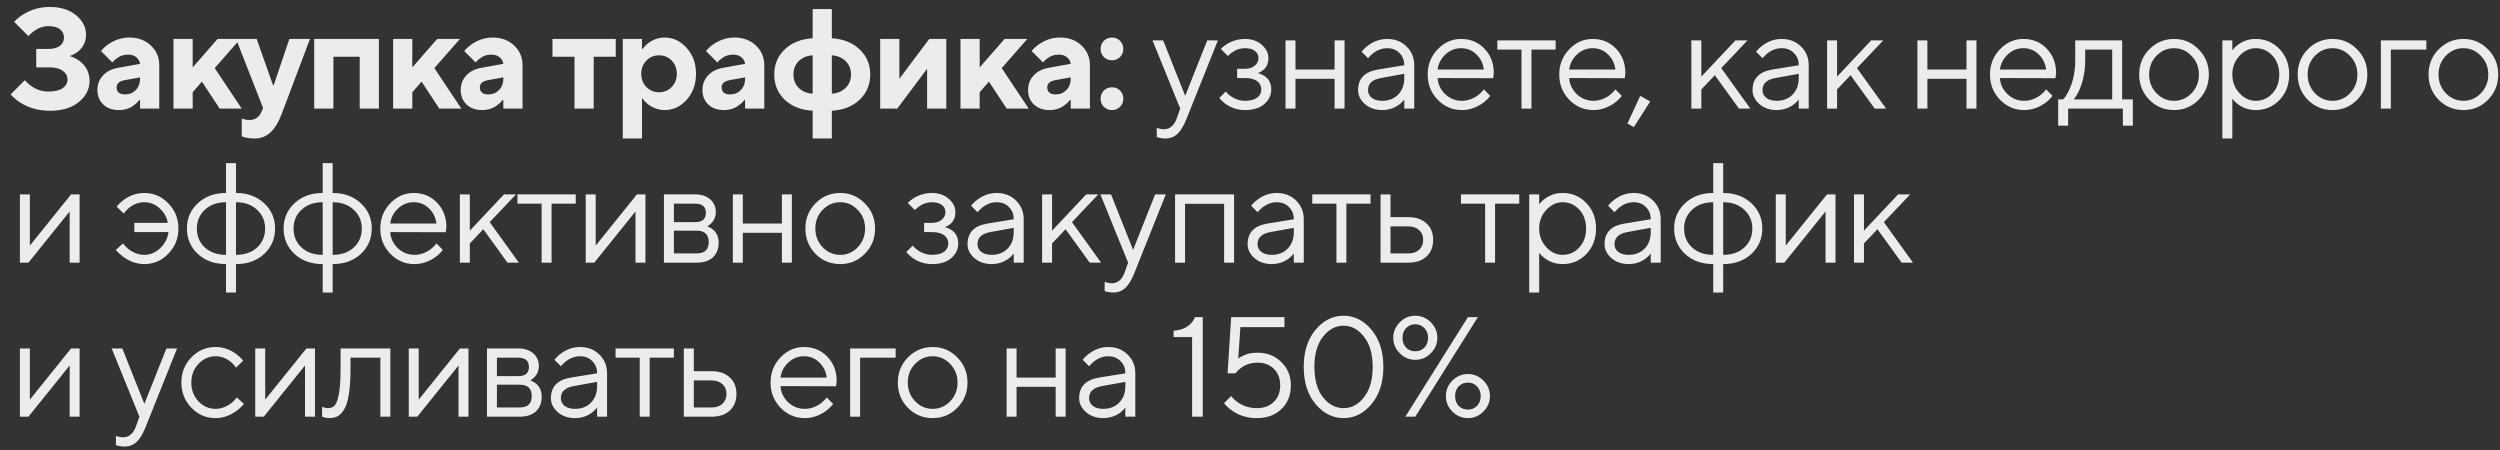 <?xml version="1.0" encoding="UTF-8"?> <svg xmlns="http://www.w3.org/2000/svg" width="211" height="38" viewBox="0 0 211 38" fill="none"><rect x="0" y="0" width="211" height="38" fill="#333333" stroke="none"/><path d="M0.899 7.968L2.099 6.768C2.243 6.944 2.415 7.104 2.615 7.248C3.063 7.568 3.551 7.728 4.079 7.728C4.615 7.728 5.019 7.632 5.291 7.44C5.563 7.248 5.699 7.004 5.699 6.708C5.699 6.42 5.571 6.18 5.315 5.988C5.059 5.788 4.687 5.688 4.199 5.688H3.059V4.128H4.079C4.519 4.128 4.847 4.04 5.063 3.864C5.287 3.688 5.399 3.456 5.399 3.168C5.399 2.88 5.287 2.648 5.063 2.472C4.847 2.296 4.519 2.208 4.079 2.208C3.655 2.208 3.247 2.348 2.855 2.628C2.655 2.788 2.503 2.928 2.399 3.048L1.199 1.848C1.415 1.6 1.667 1.392 1.955 1.224C2.627 0.8 3.375 0.588 4.199 0.588C5.119 0.588 5.859 0.82 6.419 1.284C6.979 1.748 7.259 2.296 7.259 2.928C7.259 3.52 7.027 4 6.563 4.368C6.363 4.528 6.135 4.648 5.879 4.728C6.175 4.816 6.455 4.956 6.719 5.148C7.279 5.58 7.559 6.14 7.559 6.828C7.559 7.524 7.255 8.12 6.647 8.616C6.047 9.104 5.231 9.348 4.199 9.348C3.279 9.348 2.451 9.12 1.715 8.664C1.427 8.48 1.155 8.248 0.899 7.968ZM11.822 9.168V8.448H11.762C11.618 8.624 11.47 8.764 11.318 8.868C10.966 9.148 10.534 9.288 10.022 9.288C9.486 9.288 9.05 9.132 8.714 8.82C8.386 8.5 8.222 8.096 8.222 7.608C8.222 7.128 8.374 6.72 8.678 6.384C8.99 6.04 9.418 5.82 9.962 5.724L11.822 5.388C11.79 5.164 11.686 4.98 11.51 4.836C11.334 4.684 11.098 4.608 10.802 4.608C10.434 4.608 10.11 4.72 9.83 4.944C9.686 5.048 9.57 5.156 9.482 5.268L8.522 4.308C8.698 4.092 8.902 3.904 9.134 3.744C9.694 3.36 10.29 3.168 10.922 3.168C11.658 3.168 12.262 3.392 12.734 3.84C13.206 4.288 13.442 4.844 13.442 5.508V9.168H11.822ZM11.822 6.648V6.528L10.502 6.768C10.062 6.856 9.842 7.056 9.842 7.368C9.842 7.768 10.082 7.968 10.562 7.968C10.922 7.968 11.222 7.844 11.462 7.596C11.702 7.348 11.822 7.032 11.822 6.648ZM14.642 9.168V3.288H16.262V5.688L18.362 3.288H20.282L18.122 5.748L20.402 9.168H18.542L17.042 6.888L16.262 7.788V9.168H14.642ZM20.402 11.508V10.008C20.483 10.04 20.547 10.06 20.595 10.068C20.738 10.108 20.895 10.128 21.062 10.128C21.535 10.128 21.875 9.888 22.082 9.408L22.203 9.108L19.922 3.288H21.663L23.043 7.188H23.102L24.422 3.288H26.163L23.762 9.648C23.506 10.328 23.195 10.836 22.826 11.172C22.466 11.516 22.018 11.688 21.483 11.688C21.195 11.688 20.939 11.66 20.715 11.604C20.683 11.596 20.631 11.58 20.558 11.556C20.486 11.54 20.434 11.524 20.402 11.508ZM26.52 9.168V3.288H31.98V9.168H30.36V4.788H28.14V9.168H26.52ZM33.179 9.168V3.288H34.799V5.688L36.899 3.288H38.819L36.659 5.748L38.939 9.168H37.079L35.579 6.888L34.799 7.788V9.168H33.179ZM42.483 9.168V8.448H42.422C42.279 8.624 42.13 8.764 41.978 8.868C41.627 9.148 41.194 9.288 40.682 9.288C40.147 9.288 39.711 9.132 39.374 8.82C39.047 8.5 38.883 8.096 38.883 7.608C38.883 7.128 39.035 6.72 39.339 6.384C39.651 6.04 40.078 5.82 40.623 5.724L42.483 5.388C42.45 5.164 42.346 4.98 42.17 4.836C41.995 4.684 41.758 4.608 41.462 4.608C41.094 4.608 40.77 4.72 40.49 4.944C40.346 5.048 40.23 5.156 40.142 5.268L39.182 4.308C39.358 4.092 39.562 3.904 39.794 3.744C40.355 3.36 40.95 3.168 41.583 3.168C42.319 3.168 42.922 3.392 43.395 3.84C43.867 4.288 44.102 4.844 44.102 5.508V9.168H42.483ZM42.483 6.648V6.528L41.163 6.768C40.722 6.856 40.502 7.056 40.502 7.368C40.502 7.768 40.742 7.968 41.222 7.968C41.583 7.968 41.883 7.844 42.123 7.596C42.362 7.348 42.483 7.032 42.483 6.648ZM48.488 9.168V4.788H46.628V3.288H51.968V4.788H50.108V9.168H48.488ZM52.563 11.688V3.288H54.183V4.128H54.243C54.355 3.96 54.507 3.8 54.699 3.648C55.131 3.328 55.599 3.168 56.103 3.168C56.815 3.168 57.431 3.46 57.951 4.044C58.479 4.628 58.743 5.356 58.743 6.228C58.743 7.108 58.479 7.84 57.951 8.424C57.431 9 56.815 9.288 56.103 9.288C55.599 9.288 55.131 9.128 54.699 8.808C54.507 8.656 54.355 8.496 54.243 8.328H54.183V11.688H52.563ZM54.555 7.344C54.843 7.64 55.199 7.788 55.623 7.788C56.047 7.788 56.403 7.64 56.691 7.344C56.979 7.048 57.123 6.676 57.123 6.228C57.123 5.78 56.979 5.408 56.691 5.112C56.403 4.816 56.047 4.668 55.623 4.668C55.199 4.668 54.843 4.816 54.555 5.112C54.267 5.408 54.123 5.78 54.123 6.228C54.123 6.676 54.267 7.048 54.555 7.344ZM62.886 9.168V8.448H62.826C62.682 8.624 62.534 8.764 62.382 8.868C62.03 9.148 61.598 9.288 61.086 9.288C60.55 9.288 60.114 9.132 59.778 8.82C59.45 8.5 59.286 8.096 59.286 7.608C59.286 7.128 59.438 6.72 59.742 6.384C60.054 6.04 60.482 5.82 61.026 5.724L62.886 5.388C62.854 5.164 62.75 4.98 62.574 4.836C62.398 4.684 62.162 4.608 61.866 4.608C61.498 4.608 61.174 4.72 60.894 4.944C60.75 5.048 60.634 5.156 60.546 5.268L59.586 4.308C59.762 4.092 59.966 3.904 60.198 3.744C60.758 3.36 61.354 3.168 61.986 3.168C62.722 3.168 63.326 3.392 63.798 3.84C64.27 4.288 64.506 4.844 64.506 5.508V9.168H62.886ZM62.886 6.648V6.528L61.566 6.768C61.126 6.856 60.906 7.056 60.906 7.368C60.906 7.768 61.146 7.968 61.626 7.968C61.986 7.968 62.286 7.844 62.526 7.596C62.766 7.348 62.886 7.032 62.886 6.648ZM70.207 4.668V7.908C70.687 7.876 71.075 7.712 71.371 7.416C71.675 7.12 71.827 6.744 71.827 6.288C71.827 5.832 71.675 5.456 71.371 5.16C71.075 4.864 70.687 4.7 70.207 4.668ZM68.587 11.688V9.348C67.603 9.284 66.815 8.972 66.223 8.412C65.639 7.844 65.347 7.136 65.347 6.288C65.347 5.44 65.639 4.736 66.223 4.176C66.815 3.608 67.603 3.292 68.587 3.228V0.768H70.207V3.228C71.191 3.292 71.975 3.608 72.559 4.176C73.151 4.736 73.447 5.44 73.447 6.288C73.447 7.136 73.151 7.844 72.559 8.412C71.975 8.972 71.191 9.284 70.207 9.348V11.688H68.587ZM68.587 7.908V4.668C68.107 4.7 67.715 4.864 67.411 5.16C67.115 5.456 66.967 5.832 66.967 6.288C66.967 6.744 67.115 7.12 67.411 7.416C67.715 7.712 68.107 7.876 68.587 7.908ZM74.288 9.168V3.288H75.908V6.648L78.428 3.288H79.868V9.168H78.248V5.808L75.728 9.168H74.288ZM81.065 9.168V3.288H82.685V5.688L84.785 3.288H86.705L84.545 5.748L86.825 9.168H84.965L83.465 6.888L82.685 7.788V9.168H81.065ZM90.368 9.168V8.448H90.308C90.164 8.624 90.016 8.764 89.864 8.868C89.512 9.148 89.08 9.288 88.568 9.288C88.032 9.288 87.596 9.132 87.26 8.82C86.932 8.5 86.768 8.096 86.768 7.608C86.768 7.128 86.92 6.72 87.224 6.384C87.536 6.04 87.964 5.82 88.508 5.724L90.368 5.388C90.336 5.164 90.232 4.98 90.056 4.836C89.88 4.684 89.644 4.608 89.348 4.608C88.98 4.608 88.656 4.72 88.376 4.944C88.232 5.048 88.116 5.156 88.028 5.268L87.068 4.308C87.244 4.092 87.448 3.904 87.68 3.744C88.24 3.36 88.836 3.168 89.468 3.168C90.204 3.168 90.808 3.392 91.28 3.84C91.752 4.288 91.988 4.844 91.988 5.508V9.168H90.368ZM90.368 6.648V6.528L89.048 6.768C88.608 6.856 88.388 7.056 88.388 7.368C88.388 7.768 88.628 7.968 89.108 7.968C89.468 7.968 89.768 7.844 90.008 7.596C90.248 7.348 90.368 7.032 90.368 6.648ZM93.165 9.012C92.981 8.828 92.889 8.6 92.889 8.328C92.889 8.056 92.981 7.828 93.165 7.644C93.349 7.46 93.577 7.368 93.849 7.368C94.121 7.368 94.349 7.46 94.533 7.644C94.717 7.828 94.809 8.056 94.809 8.328C94.809 8.6 94.717 8.828 94.533 9.012C94.349 9.196 94.121 9.288 93.849 9.288C93.577 9.288 93.349 9.196 93.165 9.012ZM93.165 4.812C92.981 4.628 92.889 4.4 92.889 4.128C92.889 3.856 92.981 3.628 93.165 3.444C93.349 3.26 93.577 3.168 93.849 3.168C94.121 3.168 94.349 3.26 94.533 3.444C94.717 3.628 94.809 3.856 94.809 4.128C94.809 4.4 94.717 4.628 94.533 4.812C94.349 4.996 94.121 5.088 93.849 5.088C93.577 5.088 93.349 4.996 93.165 4.812ZM97.631 11.568V10.788C97.703 10.82 97.767 10.84 97.823 10.848C97.959 10.888 98.095 10.908 98.231 10.908C98.727 10.908 99.087 10.608 99.311 10.008L99.611 9.168L97.271 3.408H98.171L100.031 8.088L101.891 3.408H102.791L100.151 10.008C99.911 10.616 99.651 11.048 99.371 11.304C99.099 11.56 98.759 11.688 98.351 11.688C98.167 11.688 97.995 11.668 97.835 11.628C97.779 11.62 97.711 11.6 97.631 11.568ZM102.914 8.268L103.454 7.728C103.582 7.888 103.726 8.02 103.886 8.124C104.254 8.38 104.65 8.508 105.074 8.508C105.53 8.508 105.874 8.42 106.106 8.244C106.338 8.068 106.454 7.836 106.454 7.548C106.454 7.26 106.338 7.028 106.106 6.852C105.874 6.676 105.53 6.588 105.074 6.588H104.414V5.808H105.074C105.418 5.808 105.694 5.72 105.902 5.544C106.11 5.368 106.214 5.156 106.214 4.908C106.214 4.66 106.118 4.46 105.926 4.308C105.734 4.148 105.45 4.068 105.074 4.068C104.682 4.068 104.33 4.18 104.018 4.404C103.866 4.508 103.738 4.616 103.634 4.728L103.034 4.128C103.154 4 103.33 3.86 103.562 3.708C104.042 3.428 104.546 3.288 105.074 3.288C105.65 3.288 106.122 3.452 106.49 3.78C106.866 4.1 107.054 4.476 107.054 4.908C107.054 5.348 106.902 5.688 106.598 5.928C106.462 6.04 106.314 6.12 106.154 6.168C106.354 6.216 106.542 6.296 106.718 6.408C107.102 6.664 107.294 7.044 107.294 7.548C107.294 8.028 107.098 8.44 106.706 8.784C106.322 9.12 105.778 9.288 105.074 9.288C104.49 9.288 103.95 9.12 103.454 8.784C103.246 8.632 103.066 8.46 102.914 8.268ZM108.499 9.168V3.408H109.339V5.868H112.639V3.408H113.479V9.168H112.639V6.648H109.339V9.168H108.499ZM118.521 9.168V8.388C118.401 8.556 118.249 8.708 118.065 8.844C117.641 9.14 117.173 9.288 116.661 9.288C116.077 9.288 115.589 9.12 115.197 8.784C114.813 8.44 114.621 8.048 114.621 7.608C114.621 6.632 115.181 6.052 116.301 5.868L118.521 5.508C118.521 5.084 118.385 4.74 118.113 4.476C117.849 4.204 117.505 4.068 117.081 4.068C116.665 4.068 116.269 4.208 115.893 4.488C115.717 4.64 115.573 4.78 115.461 4.908L114.921 4.368C115.073 4.168 115.261 3.988 115.485 3.828C115.973 3.468 116.505 3.288 117.081 3.288C117.737 3.288 118.281 3.5 118.713 3.924C119.145 4.348 119.361 4.876 119.361 5.508V9.168H118.521ZM118.521 6.588V6.228L116.541 6.588C115.821 6.716 115.461 7.056 115.461 7.608C115.461 7.864 115.565 8.08 115.773 8.256C115.989 8.424 116.285 8.508 116.661 8.508C117.213 8.508 117.661 8.332 118.005 7.98C118.349 7.628 118.521 7.164 118.521 6.588ZM125.236 7.548L125.776 8.088C125.624 8.296 125.42 8.496 125.164 8.688C124.604 9.088 124.008 9.288 123.376 9.288C122.584 9.288 121.904 8.996 121.336 8.412C120.776 7.828 120.496 7.12 120.496 6.288C120.496 5.456 120.776 4.748 121.336 4.164C121.896 3.58 122.556 3.288 123.316 3.288C124.108 3.288 124.764 3.56 125.284 4.104C125.812 4.648 126.076 5.336 126.076 6.168C126.076 6.208 126.064 6.312 126.04 6.48L126.016 6.6L121.336 6.588C121.368 7.108 121.58 7.56 121.972 7.944C122.372 8.32 122.84 8.508 123.376 8.508C123.864 8.508 124.324 8.348 124.756 8.028C124.964 7.86 125.124 7.7 125.236 7.548ZM121.336 5.868H125.236C125.172 5.348 124.96 4.92 124.6 4.584C124.248 4.24 123.82 4.068 123.316 4.068C122.812 4.068 122.372 4.244 121.996 4.596C121.62 4.948 121.4 5.372 121.336 5.868ZM128.415 9.168V4.188H126.375V3.408H131.295V4.188H129.255V9.168H128.415ZM136.34 7.548L136.88 8.088C136.728 8.296 136.524 8.496 136.268 8.688C135.708 9.088 135.112 9.288 134.48 9.288C133.688 9.288 133.008 8.996 132.44 8.412C131.88 7.828 131.6 7.12 131.6 6.288C131.6 5.456 131.88 4.748 132.44 4.164C133 3.58 133.66 3.288 134.42 3.288C135.212 3.288 135.868 3.56 136.388 4.104C136.916 4.648 137.18 5.336 137.18 6.168C137.18 6.208 137.168 6.312 137.144 6.48L137.12 6.6L132.44 6.588C132.472 7.108 132.684 7.56 133.076 7.944C133.476 8.32 133.944 8.508 134.48 8.508C134.968 8.508 135.428 8.348 135.86 8.028C136.068 7.86 136.228 7.7 136.34 7.548ZM132.44 5.868H136.34C136.276 5.348 136.064 4.92 135.704 4.584C135.352 4.24 134.924 4.068 134.42 4.068C133.916 4.068 133.476 4.244 133.1 4.596C132.724 4.948 132.504 5.372 132.44 5.868ZM137.356 10.428L138.436 8.088L139.276 8.568L137.896 10.728L137.356 10.428ZM142.752 9.168V3.408H143.592V6.468L146.472 3.408H147.492L145.272 5.748L147.732 9.168H146.772L144.732 6.348L143.592 7.548V9.168H142.752ZM151.814 9.168V8.388C151.694 8.556 151.542 8.708 151.358 8.844C150.934 9.14 150.466 9.288 149.954 9.288C149.37 9.288 148.882 9.12 148.49 8.784C148.106 8.44 147.914 8.048 147.914 7.608C147.914 6.632 148.474 6.052 149.594 5.868L151.814 5.508C151.814 5.084 151.678 4.74 151.406 4.476C151.142 4.204 150.798 4.068 150.374 4.068C149.958 4.068 149.562 4.208 149.186 4.488C149.01 4.64 148.866 4.78 148.754 4.908L148.214 4.368C148.366 4.168 148.554 3.988 148.778 3.828C149.266 3.468 149.798 3.288 150.374 3.288C151.03 3.288 151.574 3.5 152.006 3.924C152.438 4.348 152.654 4.876 152.654 5.508V9.168H151.814ZM151.814 6.588V6.228L149.834 6.588C149.114 6.716 148.754 7.056 148.754 7.608C148.754 7.864 148.858 8.08 149.066 8.256C149.282 8.424 149.578 8.508 149.954 8.508C150.506 8.508 150.954 8.332 151.298 7.98C151.642 7.628 151.814 7.164 151.814 6.588ZM154.208 9.168V3.408H155.048V6.468L157.928 3.408H158.948L156.728 5.748L159.188 9.168H158.228L156.188 6.348L155.048 7.548V9.168H154.208ZM161.832 9.168V3.408H162.672V5.868H165.972V3.408H166.812V9.168H165.972V6.648H162.672V9.168H161.832ZM172.694 7.548L173.234 8.088C173.082 8.296 172.878 8.496 172.622 8.688C172.062 9.088 171.466 9.288 170.834 9.288C170.042 9.288 169.362 8.996 168.794 8.412C168.234 7.828 167.954 7.12 167.954 6.288C167.954 5.456 168.234 4.748 168.794 4.164C169.354 3.58 170.014 3.288 170.774 3.288C171.566 3.288 172.222 3.56 172.742 4.104C173.27 4.648 173.534 5.336 173.534 6.168C173.534 6.208 173.522 6.312 173.498 6.48L173.474 6.6L168.794 6.588C168.826 7.108 169.038 7.56 169.43 7.944C169.83 8.32 170.298 8.508 170.834 8.508C171.322 8.508 171.782 8.348 172.214 8.028C172.422 7.86 172.582 7.7 172.694 7.548ZM168.794 5.868H172.694C172.63 5.348 172.418 4.92 172.058 4.584C171.706 4.24 171.278 4.068 170.774 4.068C170.27 4.068 169.83 4.244 169.454 4.596C169.078 4.948 168.858 5.372 168.794 5.868ZM173.71 10.608V8.388H174.13C174.322 8.188 174.49 7.924 174.634 7.596C174.978 6.86 175.15 6.024 175.15 5.088V3.408H179.11V8.388H180.01V10.608H179.17V9.168H174.55V10.608H173.71ZM175.03 8.388H178.27V4.188H175.99V5.088C175.99 5.992 175.83 6.82 175.51 7.572C175.366 7.892 175.206 8.164 175.03 8.388ZM185.563 8.424C184.995 9 184.303 9.288 183.487 9.288C182.671 9.288 181.975 9 181.399 8.424C180.831 7.84 180.547 7.128 180.547 6.288C180.547 5.448 180.831 4.74 181.399 4.164C181.975 3.58 182.671 3.288 183.487 3.288C184.303 3.288 184.995 3.58 185.563 4.164C186.139 4.74 186.427 5.448 186.427 6.288C186.427 7.128 186.139 7.84 185.563 8.424ZM181.999 7.86C182.415 8.292 182.911 8.508 183.487 8.508C184.063 8.508 184.555 8.296 184.963 7.872C185.379 7.44 185.587 6.912 185.587 6.288C185.587 5.664 185.379 5.14 184.963 4.716C184.555 4.284 184.063 4.068 183.487 4.068C182.911 4.068 182.415 4.284 181.999 4.716C181.591 5.14 181.387 5.664 181.387 6.288C181.387 6.904 181.591 7.428 181.999 7.86ZM187.568 11.688V3.408H188.408V4.248C188.544 4.064 188.708 3.904 188.9 3.768C189.332 3.448 189.828 3.288 190.388 3.288C191.18 3.288 191.848 3.572 192.392 4.14C192.936 4.708 193.208 5.424 193.208 6.288C193.208 7.152 192.936 7.868 192.392 8.436C191.848 9.004 191.18 9.288 190.388 9.288C189.828 9.288 189.332 9.128 188.9 8.808C188.708 8.672 188.544 8.512 188.408 8.328V11.688H187.568ZM190.388 8.508C190.94 8.508 191.408 8.3 191.792 7.884C192.176 7.468 192.368 6.936 192.368 6.288C192.368 5.64 192.176 5.108 191.792 4.692C191.408 4.276 190.94 4.068 190.388 4.068C189.868 4.068 189.408 4.284 189.008 4.716C188.608 5.148 188.408 5.672 188.408 6.288C188.408 6.904 188.608 7.428 189.008 7.86C189.408 8.292 189.868 8.508 190.388 8.508ZM198.94 8.424C198.372 9 197.68 9.288 196.864 9.288C196.048 9.288 195.352 9 194.776 8.424C194.208 7.84 193.924 7.128 193.924 6.288C193.924 5.448 194.208 4.74 194.776 4.164C195.352 3.58 196.048 3.288 196.864 3.288C197.68 3.288 198.372 3.58 198.94 4.164C199.516 4.74 199.804 5.448 199.804 6.288C199.804 7.128 199.516 7.84 198.94 8.424ZM195.376 7.86C195.792 8.292 196.288 8.508 196.864 8.508C197.44 8.508 197.932 8.296 198.34 7.872C198.756 7.44 198.964 6.912 198.964 6.288C198.964 5.664 198.756 5.14 198.34 4.716C197.932 4.284 197.44 4.068 196.864 4.068C196.288 4.068 195.792 4.284 195.376 4.716C194.968 5.14 194.764 5.664 194.764 6.288C194.764 6.904 194.968 7.428 195.376 7.86ZM200.945 9.168V3.408H204.785V4.188H201.785V9.168H200.945ZM209.986 8.424C209.418 9 208.726 9.288 207.91 9.288C207.094 9.288 206.398 9 205.822 8.424C205.254 7.84 204.97 7.128 204.97 6.288C204.97 5.448 205.254 4.74 205.822 4.164C206.398 3.58 207.094 3.288 207.91 3.288C208.726 3.288 209.418 3.58 209.986 4.164C210.562 4.74 210.85 5.448 210.85 6.288C210.85 7.128 210.562 7.84 209.986 8.424ZM206.422 7.86C206.838 8.292 207.334 8.508 207.91 8.508C208.486 8.508 208.978 8.296 209.386 7.872C209.802 7.44 210.01 6.912 210.01 6.288C210.01 5.664 209.802 5.14 209.386 4.716C208.978 4.284 208.486 4.068 207.91 4.068C207.334 4.068 206.838 4.284 206.422 4.716C206.014 5.14 205.81 5.664 205.81 6.288C205.81 6.904 206.014 7.428 206.422 7.86ZM1.679 22.168V16.408H2.519V20.728L5.999 16.408H6.719V22.168H5.879V17.848L2.399 22.168H1.679ZM9.779 21.088L10.379 20.548C10.507 20.716 10.663 20.876 10.847 21.028C11.279 21.348 11.723 21.508 12.179 21.508C12.683 21.508 13.131 21.32 13.523 20.944C13.923 20.56 14.155 20.108 14.219 19.588H11.339V18.808H14.159C14.087 18.344 13.863 17.94 13.487 17.596C13.111 17.244 12.675 17.068 12.179 17.068C11.699 17.068 11.267 17.228 10.883 17.548C10.715 17.692 10.567 17.852 10.439 18.028L9.839 17.428C10.031 17.212 10.235 17.024 10.451 16.864C10.979 16.48 11.555 16.288 12.179 16.288C12.971 16.288 13.647 16.58 14.207 17.164C14.775 17.748 15.059 18.456 15.059 19.288C15.059 20.12 14.775 20.828 14.207 21.412C13.647 21.996 12.971 22.288 12.179 22.288C11.563 22.288 10.975 22.088 10.415 21.688C10.151 21.488 9.939 21.288 9.779 21.088ZM19.076 24.688V22.288C18.108 22.288 17.316 22.004 16.7 21.436C16.084 20.86 15.776 20.144 15.776 19.288C15.776 18.432 16.084 17.72 16.7 17.152C17.316 16.576 18.108 16.288 19.076 16.288V13.768H19.916V16.288C20.884 16.288 21.676 16.576 22.292 17.152C22.908 17.72 23.216 18.432 23.216 19.288C23.216 20.144 22.908 20.86 22.292 21.436C21.676 22.004 20.884 22.288 19.916 22.288V24.688H19.076ZM19.076 21.508V17.068C18.34 17.068 17.744 17.28 17.288 17.704C16.84 18.12 16.616 18.648 16.616 19.288C16.616 19.936 16.84 20.468 17.288 20.884C17.736 21.3 18.332 21.508 19.076 21.508ZM19.916 17.068V21.508C20.66 21.508 21.256 21.3 21.704 20.884C22.152 20.468 22.376 19.936 22.376 19.288C22.376 18.648 22.148 18.12 21.692 17.704C21.244 17.28 20.652 17.068 19.916 17.068ZM27.236 24.688V22.288C26.268 22.288 25.476 22.004 24.86 21.436C24.244 20.86 23.936 20.144 23.936 19.288C23.936 18.432 24.244 17.72 24.86 17.152C25.476 16.576 26.268 16.288 27.236 16.288V13.768H28.076V16.288C29.044 16.288 29.836 16.576 30.452 17.152C31.068 17.72 31.376 18.432 31.376 19.288C31.376 20.144 31.068 20.86 30.452 21.436C29.836 22.004 29.044 22.288 28.076 22.288V24.688H27.236ZM27.236 21.508V17.068C26.5 17.068 25.904 17.28 25.448 17.704C25 18.12 24.776 18.648 24.776 19.288C24.776 19.936 25 20.468 25.448 20.884C25.896 21.3 26.492 21.508 27.236 21.508ZM28.076 17.068V21.508C28.82 21.508 29.416 21.3 29.864 20.884C30.312 20.468 30.536 19.936 30.536 19.288C30.536 18.648 30.308 18.12 29.852 17.704C29.404 17.28 28.812 17.068 28.076 17.068ZM36.836 20.548L37.376 21.088C37.224 21.296 37.02 21.496 36.764 21.688C36.203 22.088 35.608 22.288 34.975 22.288C34.184 22.288 33.504 21.996 32.935 21.412C32.376 20.828 32.096 20.12 32.096 19.288C32.096 18.456 32.376 17.748 32.935 17.164C33.495 16.58 34.156 16.288 34.916 16.288C35.708 16.288 36.364 16.56 36.883 17.104C37.411 17.648 37.675 18.336 37.675 19.168C37.675 19.208 37.663 19.312 37.639 19.48L37.615 19.6L32.935 19.588C32.968 20.108 33.179 20.56 33.572 20.944C33.971 21.32 34.44 21.508 34.975 21.508C35.464 21.508 35.923 21.348 36.355 21.028C36.563 20.86 36.724 20.7 36.836 20.548ZM32.935 18.868H36.836C36.772 18.348 36.559 17.92 36.2 17.584C35.847 17.24 35.419 17.068 34.916 17.068C34.411 17.068 33.971 17.244 33.596 17.596C33.219 17.948 32.999 18.372 32.935 18.868ZM38.812 22.168V16.408H39.652V19.468L42.532 16.408H43.552L41.332 18.748L43.792 22.168H42.832L40.792 19.348L39.652 20.548V22.168H38.812ZM45.713 22.168V17.188H43.673V16.408H48.593V17.188H46.553V22.168H45.713ZM49.435 22.168V16.408H50.276V20.728L53.755 16.408H54.475V22.168H53.636V17.848L50.156 22.168H49.435ZM56.036 22.168V16.408H58.676C59.212 16.408 59.636 16.548 59.948 16.828C60.26 17.108 60.416 17.468 60.416 17.908C60.416 18.26 60.296 18.564 60.056 18.82C59.952 18.924 59.832 19.02 59.696 19.108C59.88 19.172 60.04 19.26 60.176 19.372C60.496 19.644 60.656 20.016 60.656 20.488C60.656 21.008 60.492 21.42 60.164 21.724C59.844 22.02 59.388 22.168 58.796 22.168H56.036ZM56.876 18.748H58.676C59.276 18.748 59.576 18.488 59.576 17.968C59.576 17.448 59.276 17.188 58.676 17.188H56.876V18.748ZM56.876 21.388H58.796C59.476 21.388 59.816 21.068 59.816 20.428C59.816 19.788 59.476 19.468 58.796 19.468H56.876V21.388ZM61.852 22.168V16.408H62.692V18.868H65.992V16.408H66.832V22.168H65.992V19.648H62.692V22.168H61.852ZM72.99 21.424C72.422 22 71.731 22.288 70.915 22.288C70.099 22.288 69.403 22 68.826 21.424C68.258 20.84 67.975 20.128 67.975 19.288C67.975 18.448 68.258 17.74 68.826 17.164C69.403 16.58 70.099 16.288 70.915 16.288C71.731 16.288 72.422 16.58 72.99 17.164C73.567 17.74 73.855 18.448 73.855 19.288C73.855 20.128 73.567 20.84 72.99 21.424ZM69.427 20.86C69.843 21.292 70.338 21.508 70.915 21.508C71.49 21.508 71.983 21.296 72.391 20.872C72.806 20.44 73.014 19.912 73.014 19.288C73.014 18.664 72.806 18.14 72.391 17.716C71.983 17.284 71.49 17.068 70.915 17.068C70.338 17.068 69.843 17.284 69.427 17.716C69.019 18.14 68.814 18.664 68.814 19.288C68.814 19.904 69.019 20.428 69.427 20.86ZM76.495 21.268L77.035 20.728C77.163 20.888 77.307 21.02 77.467 21.124C77.835 21.38 78.231 21.508 78.655 21.508C79.111 21.508 79.455 21.42 79.687 21.244C79.919 21.068 80.035 20.836 80.035 20.548C80.035 20.26 79.919 20.028 79.687 19.852C79.455 19.676 79.111 19.588 78.655 19.588H77.995V18.808H78.655C78.999 18.808 79.275 18.72 79.483 18.544C79.691 18.368 79.795 18.156 79.795 17.908C79.795 17.66 79.699 17.46 79.507 17.308C79.315 17.148 79.031 17.068 78.655 17.068C78.263 17.068 77.911 17.18 77.599 17.404C77.447 17.508 77.319 17.616 77.215 17.728L76.615 17.128C76.735 17 76.911 16.86 77.143 16.708C77.623 16.428 78.127 16.288 78.655 16.288C79.231 16.288 79.703 16.452 80.071 16.78C80.447 17.1 80.635 17.476 80.635 17.908C80.635 18.348 80.483 18.688 80.179 18.928C80.043 19.04 79.895 19.12 79.735 19.168C79.935 19.216 80.123 19.296 80.299 19.408C80.683 19.664 80.875 20.044 80.875 20.548C80.875 21.028 80.679 21.44 80.287 21.784C79.903 22.12 79.359 22.288 78.655 22.288C78.071 22.288 77.531 22.12 77.035 21.784C76.827 21.632 76.647 21.46 76.495 21.268ZM85.56 22.168V21.388C85.44 21.556 85.288 21.708 85.104 21.844C84.68 22.14 84.212 22.288 83.7 22.288C83.116 22.288 82.628 22.12 82.236 21.784C81.852 21.44 81.66 21.048 81.66 20.608C81.66 19.632 82.22 19.052 83.34 18.868L85.56 18.508C85.56 18.084 85.424 17.74 85.152 17.476C84.888 17.204 84.544 17.068 84.12 17.068C83.704 17.068 83.308 17.208 82.932 17.488C82.756 17.64 82.612 17.78 82.5 17.908L81.96 17.368C82.112 17.168 82.3 16.988 82.524 16.828C83.012 16.468 83.544 16.288 84.12 16.288C84.776 16.288 85.32 16.5 85.752 16.924C86.184 17.348 86.4 17.876 86.4 18.508V22.168H85.56ZM85.56 19.588V19.228L83.58 19.588C82.86 19.716 82.5 20.056 82.5 20.608C82.5 20.864 82.604 21.08 82.812 21.256C83.028 21.424 83.324 21.508 83.7 21.508C84.252 21.508 84.7 21.332 85.044 20.98C85.388 20.628 85.56 20.164 85.56 19.588ZM87.954 22.168V16.408H88.794V19.468L91.674 16.408H92.695L90.475 18.748L92.934 22.168H91.975L89.934 19.348L88.794 20.548V22.168H87.954ZM93.233 24.568V23.788C93.305 23.82 93.369 23.84 93.425 23.848C93.561 23.888 93.697 23.908 93.833 23.908C94.329 23.908 94.689 23.608 94.913 23.008L95.213 22.168L92.873 16.408H93.773L95.633 21.088L97.493 16.408H98.393L95.753 23.008C95.513 23.616 95.253 24.048 94.973 24.304C94.701 24.56 94.361 24.688 93.953 24.688C93.769 24.688 93.597 24.668 93.437 24.628C93.381 24.62 93.313 24.6 93.233 24.568ZM99.176 22.168V16.408H104.156V22.168H103.316V17.2H100.016V22.168H99.176ZM109.198 22.168V21.388C109.078 21.556 108.926 21.708 108.742 21.844C108.318 22.14 107.85 22.288 107.338 22.288C106.754 22.288 106.266 22.12 105.874 21.784C105.49 21.44 105.298 21.048 105.298 20.608C105.298 19.632 105.858 19.052 106.978 18.868L109.198 18.508C109.198 18.084 109.062 17.74 108.79 17.476C108.526 17.204 108.182 17.068 107.758 17.068C107.342 17.068 106.946 17.208 106.57 17.488C106.394 17.64 106.25 17.78 106.138 17.908L105.598 17.368C105.75 17.168 105.938 16.988 106.162 16.828C106.65 16.468 107.182 16.288 107.758 16.288C108.414 16.288 108.958 16.5 109.39 16.924C109.822 17.348 110.038 17.876 110.038 18.508V22.168H109.198ZM109.198 19.588V19.228L107.218 19.588C106.498 19.716 106.138 20.056 106.138 20.608C106.138 20.864 106.242 21.08 106.45 21.256C106.666 21.424 106.962 21.508 107.338 21.508C107.89 21.508 108.338 21.332 108.682 20.98C109.026 20.628 109.198 20.164 109.198 19.588ZM112.795 22.168V17.188H110.755V16.408H115.675V17.188H113.635V22.168H112.795ZM116.518 22.168V16.408H117.358V18.328H118.858C119.514 18.328 120.026 18.504 120.394 18.856C120.77 19.2 120.958 19.664 120.958 20.248C120.958 20.832 120.77 21.3 120.394 21.652C120.026 21.996 119.518 22.168 118.87 22.168H116.518ZM117.358 21.388H118.87C119.254 21.388 119.558 21.284 119.782 21.076C120.006 20.86 120.118 20.584 120.118 20.248C120.118 19.904 120.002 19.628 119.77 19.42C119.546 19.212 119.242 19.108 118.858 19.108H117.358V21.388ZM125.344 22.168V17.188H123.304V16.408H128.224V17.188H126.184V22.168H125.344ZM129.067 24.688V16.408H129.907V17.248C130.043 17.064 130.207 16.904 130.399 16.768C130.831 16.448 131.327 16.288 131.887 16.288C132.679 16.288 133.347 16.572 133.891 17.14C134.435 17.708 134.707 18.424 134.707 19.288C134.707 20.152 134.435 20.868 133.891 21.436C133.347 22.004 132.679 22.288 131.887 22.288C131.327 22.288 130.831 22.128 130.399 21.808C130.207 21.672 130.043 21.512 129.907 21.328V24.688H129.067ZM131.887 21.508C132.439 21.508 132.907 21.3 133.291 20.884C133.675 20.468 133.867 19.936 133.867 19.288C133.867 18.64 133.675 18.108 133.291 17.692C132.907 17.276 132.439 17.068 131.887 17.068C131.367 17.068 130.907 17.284 130.507 17.716C130.107 18.148 129.907 18.672 129.907 19.288C129.907 19.904 130.107 20.428 130.507 20.86C130.907 21.292 131.367 21.508 131.887 21.508ZM139.323 22.168V21.388C139.203 21.556 139.051 21.708 138.867 21.844C138.443 22.14 137.975 22.288 137.463 22.288C136.879 22.288 136.391 22.12 135.999 21.784C135.615 21.44 135.423 21.048 135.423 20.608C135.423 19.632 135.983 19.052 137.103 18.868L139.323 18.508C139.323 18.084 139.187 17.74 138.915 17.476C138.651 17.204 138.307 17.068 137.883 17.068C137.467 17.068 137.071 17.208 136.695 17.488C136.519 17.64 136.375 17.78 136.263 17.908L135.723 17.368C135.875 17.168 136.063 16.988 136.287 16.828C136.775 16.468 137.307 16.288 137.883 16.288C138.539 16.288 139.083 16.5 139.515 16.924C139.947 17.348 140.163 17.876 140.163 18.508V22.168H139.323ZM139.323 19.588V19.228L137.343 19.588C136.623 19.716 136.263 20.056 136.263 20.608C136.263 20.864 136.367 21.08 136.575 21.256C136.791 21.424 137.087 21.508 137.463 21.508C138.015 21.508 138.463 21.332 138.807 20.98C139.151 20.628 139.323 20.164 139.323 19.588ZM144.598 24.688V22.288C143.63 22.288 142.838 22.004 142.222 21.436C141.606 20.86 141.298 20.144 141.298 19.288C141.298 18.432 141.606 17.72 142.222 17.152C142.838 16.576 143.63 16.288 144.598 16.288V13.768H145.438V16.288C146.406 16.288 147.198 16.576 147.814 17.152C148.43 17.72 148.738 18.432 148.738 19.288C148.738 20.144 148.43 20.86 147.814 21.436C147.198 22.004 146.406 22.288 145.438 22.288V24.688H144.598ZM144.598 21.508V17.068C143.862 17.068 143.266 17.28 142.81 17.704C142.362 18.12 142.138 18.648 142.138 19.288C142.138 19.936 142.362 20.468 142.81 20.884C143.258 21.3 143.854 21.508 144.598 21.508ZM145.438 17.068V21.508C146.182 21.508 146.778 21.3 147.226 20.884C147.674 20.468 147.898 19.936 147.898 19.288C147.898 18.648 147.67 18.12 147.214 17.704C146.766 17.28 146.174 17.068 145.438 17.068ZM149.877 22.168V16.408H150.717V20.728L154.197 16.408H154.917V22.168H154.077V17.848L150.597 22.168H149.877ZM156.478 22.168V16.408H157.318V19.468L160.198 16.408H161.218L158.998 18.748L161.458 22.168H160.498L158.458 19.348L157.318 20.548V22.168H156.478ZM1.679 35.168V29.408H2.519V33.728L5.999 29.408H6.719V35.168H5.879V30.848L2.399 35.168H1.679ZM9.785 37.568V36.788C9.857 36.82 9.921 36.84 9.977 36.848C10.113 36.888 10.249 36.908 10.385 36.908C10.881 36.908 11.241 36.608 11.465 36.008L11.765 35.168L9.425 29.408H10.325L12.185 34.088L14.045 29.408H14.945L12.305 36.008C12.065 36.616 11.805 37.048 11.525 37.304C11.253 37.56 10.913 37.688 10.505 37.688C10.321 37.688 10.149 37.668 9.989 37.628C9.933 37.62 9.865 37.6 9.785 37.568ZM19.988 33.548L20.588 34.088C20.428 34.288 20.216 34.488 19.952 34.688C19.392 35.088 18.804 35.288 18.188 35.288C17.396 35.288 16.716 34.996 16.148 34.412C15.588 33.828 15.308 33.12 15.308 32.288C15.308 31.456 15.588 30.748 16.148 30.164C16.716 29.58 17.396 29.288 18.188 29.288C18.812 29.288 19.388 29.48 19.916 29.864C20.132 30.024 20.336 30.212 20.528 30.428L19.928 31.028C19.8 30.852 19.652 30.692 19.484 30.548C19.1 30.228 18.668 30.068 18.188 30.068C17.636 30.068 17.156 30.284 16.748 30.716C16.348 31.14 16.148 31.664 16.148 32.288C16.148 32.912 16.348 33.44 16.748 33.872C17.156 34.296 17.636 34.508 18.188 34.508C18.644 34.508 19.088 34.348 19.52 34.028C19.704 33.876 19.86 33.716 19.988 33.548ZM21.543 35.168V29.408H22.383V33.728L25.863 29.408H26.583V35.168H25.743V30.848L22.263 35.168H21.543ZM27.184 35.168V34.328C27.232 34.36 27.28 34.38 27.328 34.388C27.432 34.428 27.544 34.448 27.664 34.448C27.912 34.448 28.104 34.376 28.24 34.232C28.384 34.088 28.504 33.764 28.6 33.26C28.696 32.748 28.744 32.024 28.744 31.088V29.408H32.944V35.168H32.104V30.188H29.584V31.088C29.584 31.936 29.54 32.644 29.452 33.212C29.372 33.772 29.248 34.2 29.08 34.496C28.912 34.792 28.724 35 28.516 35.12C28.316 35.232 28.072 35.288 27.784 35.288C27.64 35.288 27.5 35.268 27.364 35.228C27.324 35.22 27.264 35.2 27.184 35.168ZM34.499 35.168V29.408H35.339V33.728L38.819 29.408H39.539V35.168H38.699V30.848L35.219 35.168H34.499ZM41.1 35.168V29.408H43.74C44.276 29.408 44.7 29.548 45.012 29.828C45.324 30.108 45.48 30.468 45.48 30.908C45.48 31.26 45.36 31.564 45.12 31.82C45.016 31.924 44.896 32.02 44.76 32.108C44.944 32.172 45.104 32.26 45.24 32.372C45.56 32.644 45.72 33.016 45.72 33.488C45.72 34.008 45.556 34.42 45.228 34.724C44.908 35.02 44.452 35.168 43.86 35.168H41.1ZM41.94 31.748H43.74C44.34 31.748 44.64 31.488 44.64 30.968C44.64 30.448 44.34 30.188 43.74 30.188H41.94V31.748ZM41.94 34.388H43.86C44.54 34.388 44.88 34.068 44.88 33.428C44.88 32.788 44.54 32.468 43.86 32.468H41.94V34.388ZM50.396 35.168V34.388C50.276 34.556 50.124 34.708 49.94 34.844C49.516 35.14 49.048 35.288 48.536 35.288C47.952 35.288 47.464 35.12 47.072 34.784C46.688 34.44 46.496 34.048 46.496 33.608C46.496 32.632 47.056 32.052 48.176 31.868L50.396 31.508C50.396 31.084 50.26 30.74 49.988 30.476C49.724 30.204 49.38 30.068 48.956 30.068C48.54 30.068 48.144 30.208 47.768 30.488C47.592 30.64 47.448 30.78 47.336 30.908L46.796 30.368C46.948 30.168 47.136 29.988 47.36 29.828C47.848 29.468 48.38 29.288 48.956 29.288C49.612 29.288 50.156 29.5 50.588 29.924C51.02 30.348 51.236 30.876 51.236 31.508V35.168H50.396ZM50.396 32.588V32.228L48.416 32.588C47.696 32.716 47.336 33.056 47.336 33.608C47.336 33.864 47.44 34.08 47.648 34.256C47.864 34.424 48.16 34.508 48.536 34.508C49.088 34.508 49.536 34.332 49.88 33.98C50.224 33.628 50.396 33.164 50.396 32.588ZM53.993 35.168V30.188H51.953V29.408H56.873V30.188H54.833V35.168H53.993ZM57.715 35.168V29.408H58.556V31.328H60.056C60.712 31.328 61.224 31.504 61.592 31.856C61.968 32.2 62.156 32.664 62.156 33.248C62.156 33.832 61.968 34.3 61.592 34.652C61.224 34.996 60.715 35.168 60.068 35.168H57.715ZM58.556 34.388H60.068C60.452 34.388 60.755 34.284 60.98 34.076C61.203 33.86 61.316 33.584 61.316 33.248C61.316 32.904 61.2 32.628 60.968 32.42C60.743 32.212 60.44 32.108 60.056 32.108H58.556V34.388ZM69.776 33.548L70.316 34.088C70.164 34.296 69.96 34.496 69.704 34.688C69.144 35.088 68.548 35.288 67.916 35.288C67.124 35.288 66.444 34.996 65.876 34.412C65.316 33.828 65.036 33.12 65.036 32.288C65.036 31.456 65.316 30.748 65.876 30.164C66.436 29.58 67.096 29.288 67.856 29.288C68.648 29.288 69.304 29.56 69.824 30.104C70.352 30.648 70.616 31.336 70.616 32.168C70.616 32.208 70.604 32.312 70.58 32.48L70.556 32.6L65.876 32.588C65.908 33.108 66.12 33.56 66.512 33.944C66.912 34.32 67.38 34.508 67.916 34.508C68.404 34.508 68.864 34.348 69.296 34.028C69.504 33.86 69.664 33.7 69.776 33.548ZM65.876 31.868H69.776C69.712 31.348 69.5 30.92 69.14 30.584C68.788 30.24 68.36 30.068 67.856 30.068C67.352 30.068 66.912 30.244 66.536 30.596C66.16 30.948 65.94 31.372 65.876 31.868ZM71.753 35.168V29.408H75.593V30.188H72.593V35.168H71.753ZM80.793 34.424C80.225 35 79.533 35.288 78.717 35.288C77.901 35.288 77.205 35 76.629 34.424C76.061 33.84 75.777 33.128 75.777 32.288C75.777 31.448 76.061 30.74 76.629 30.164C77.205 29.58 77.901 29.288 78.717 29.288C79.533 29.288 80.225 29.58 80.793 30.164C81.369 30.74 81.657 31.448 81.657 32.288C81.657 33.128 81.369 33.84 80.793 34.424ZM77.229 33.86C77.645 34.292 78.141 34.508 78.717 34.508C79.293 34.508 79.785 34.296 80.193 33.872C80.609 33.44 80.817 32.912 80.817 32.288C80.817 31.664 80.609 31.14 80.193 30.716C79.785 30.284 79.293 30.068 78.717 30.068C78.141 30.068 77.645 30.284 77.229 30.716C76.821 31.14 76.617 31.664 76.617 32.288C76.617 32.904 76.821 33.428 77.229 33.86ZM84.958 35.168V29.408H85.798V31.868H89.098V29.408H89.938V35.168H89.098V32.648H85.798V35.168H84.958ZM94.98 35.168V34.388C94.86 34.556 94.708 34.708 94.524 34.844C94.1 35.14 93.632 35.288 93.12 35.288C92.536 35.288 92.048 35.12 91.656 34.784C91.272 34.44 91.08 34.048 91.08 33.608C91.08 32.632 91.64 32.052 92.76 31.868L94.98 31.508C94.98 31.084 94.844 30.74 94.572 30.476C94.308 30.204 93.964 30.068 93.54 30.068C93.124 30.068 92.728 30.208 92.352 30.488C92.176 30.64 92.032 30.78 91.92 30.908L91.38 30.368C91.532 30.168 91.72 29.988 91.944 29.828C92.432 29.468 92.964 29.288 93.54 29.288C94.196 29.288 94.74 29.5 95.172 29.924C95.604 30.348 95.82 30.876 95.82 31.508V35.168H94.98ZM94.98 32.588V32.228L93 32.588C92.28 32.716 91.92 33.056 91.92 33.608C91.92 33.864 92.024 34.08 92.232 34.256C92.448 34.424 92.744 34.508 93.12 34.508C93.672 34.508 94.12 34.332 94.464 33.98C94.808 33.628 94.98 33.164 94.98 32.588ZM100.614 35.168V28.448H99.054V27.908C99.654 27.876 100.134 27.68 100.494 27.32C100.646 27.168 100.766 26.984 100.854 26.768H101.514V35.168H100.614ZM103.309 34.028L103.909 33.428C104.061 33.62 104.241 33.792 104.449 33.944C104.945 34.28 105.485 34.448 106.069 34.448C106.669 34.448 107.149 34.272 107.509 33.92C107.869 33.568 108.049 33.104 108.049 32.528C108.049 31.952 107.873 31.488 107.521 31.136C107.169 30.784 106.705 30.608 106.129 30.608C105.593 30.608 105.125 30.76 104.725 31.064C104.549 31.192 104.397 31.34 104.269 31.508H103.609L103.909 26.768H108.409V27.608H104.689L104.509 30.248C104.661 30.152 104.805 30.072 104.941 30.008C105.277 29.848 105.673 29.768 106.129 29.768C106.945 29.768 107.617 30.032 108.145 30.56C108.681 31.08 108.949 31.736 108.949 32.528C108.949 33.344 108.685 34.008 108.157 34.52C107.629 35.032 106.933 35.288 106.069 35.288C105.285 35.288 104.593 35.08 103.993 34.664C103.737 34.488 103.509 34.276 103.309 34.028ZM113.407 35.288C112.487 35.288 111.695 34.892 111.031 34.1C110.367 33.308 110.035 32.264 110.035 30.968C110.035 29.672 110.367 28.628 111.031 27.836C111.695 27.044 112.483 26.648 113.395 26.648C114.307 26.648 115.095 27.044 115.759 27.836C116.423 28.628 116.755 29.672 116.755 30.968C116.755 32.264 116.423 33.308 115.759 34.1C115.103 34.892 114.319 35.288 113.407 35.288ZM113.407 34.448C114.071 34.448 114.643 34.14 115.123 33.524C115.611 32.9 115.855 32.048 115.855 30.968C115.855 29.888 115.611 29.04 115.123 28.424C114.643 27.8 114.067 27.488 113.395 27.488C112.723 27.488 112.143 27.8 111.655 28.424C111.175 29.04 110.935 29.888 110.935 30.968C110.935 32.056 111.175 32.908 111.655 33.524C112.143 34.14 112.727 34.448 113.407 34.448ZM118.143 29.816C117.775 29.448 117.591 29.012 117.591 28.508C117.591 28.004 117.775 27.568 118.143 27.2C118.511 26.832 118.947 26.648 119.451 26.648C119.955 26.648 120.391 26.832 120.759 27.2C121.127 27.568 121.311 28.004 121.311 28.508C121.311 29.012 121.127 29.448 120.759 29.816C120.391 30.184 119.955 30.368 119.451 30.368C118.947 30.368 118.511 30.184 118.143 29.816ZM118.611 35.168L123.891 26.768H124.731L119.451 35.168H118.611ZM118.671 29.336C118.879 29.544 119.139 29.648 119.451 29.648C119.763 29.648 120.019 29.544 120.219 29.336C120.427 29.12 120.531 28.844 120.531 28.508C120.531 28.172 120.427 27.9 120.219 27.692C120.019 27.476 119.763 27.368 119.451 27.368C119.139 27.368 118.879 27.476 118.671 27.692C118.471 27.9 118.371 28.172 118.371 28.508C118.371 28.844 118.471 29.12 118.671 29.336ZM122.583 34.736C122.215 34.368 122.031 33.932 122.031 33.428C122.031 32.924 122.215 32.488 122.583 32.12C122.951 31.752 123.387 31.568 123.891 31.568C124.395 31.568 124.831 31.752 125.199 32.12C125.567 32.488 125.751 32.924 125.751 33.428C125.751 33.932 125.567 34.368 125.199 34.736C124.831 35.104 124.395 35.288 123.891 35.288C123.387 35.288 122.951 35.104 122.583 34.736ZM123.111 34.256C123.319 34.464 123.579 34.568 123.891 34.568C124.203 34.568 124.459 34.464 124.659 34.256C124.867 34.04 124.971 33.764 124.971 33.428C124.971 33.092 124.867 32.82 124.659 32.612C124.459 32.396 124.203 32.288 123.891 32.288C123.579 32.288 123.319 32.396 123.111 32.612C122.911 32.82 122.811 33.092 122.811 33.428C122.811 33.764 122.911 34.04 123.111 34.256Z" fill="#ECECEC"></path></svg> 